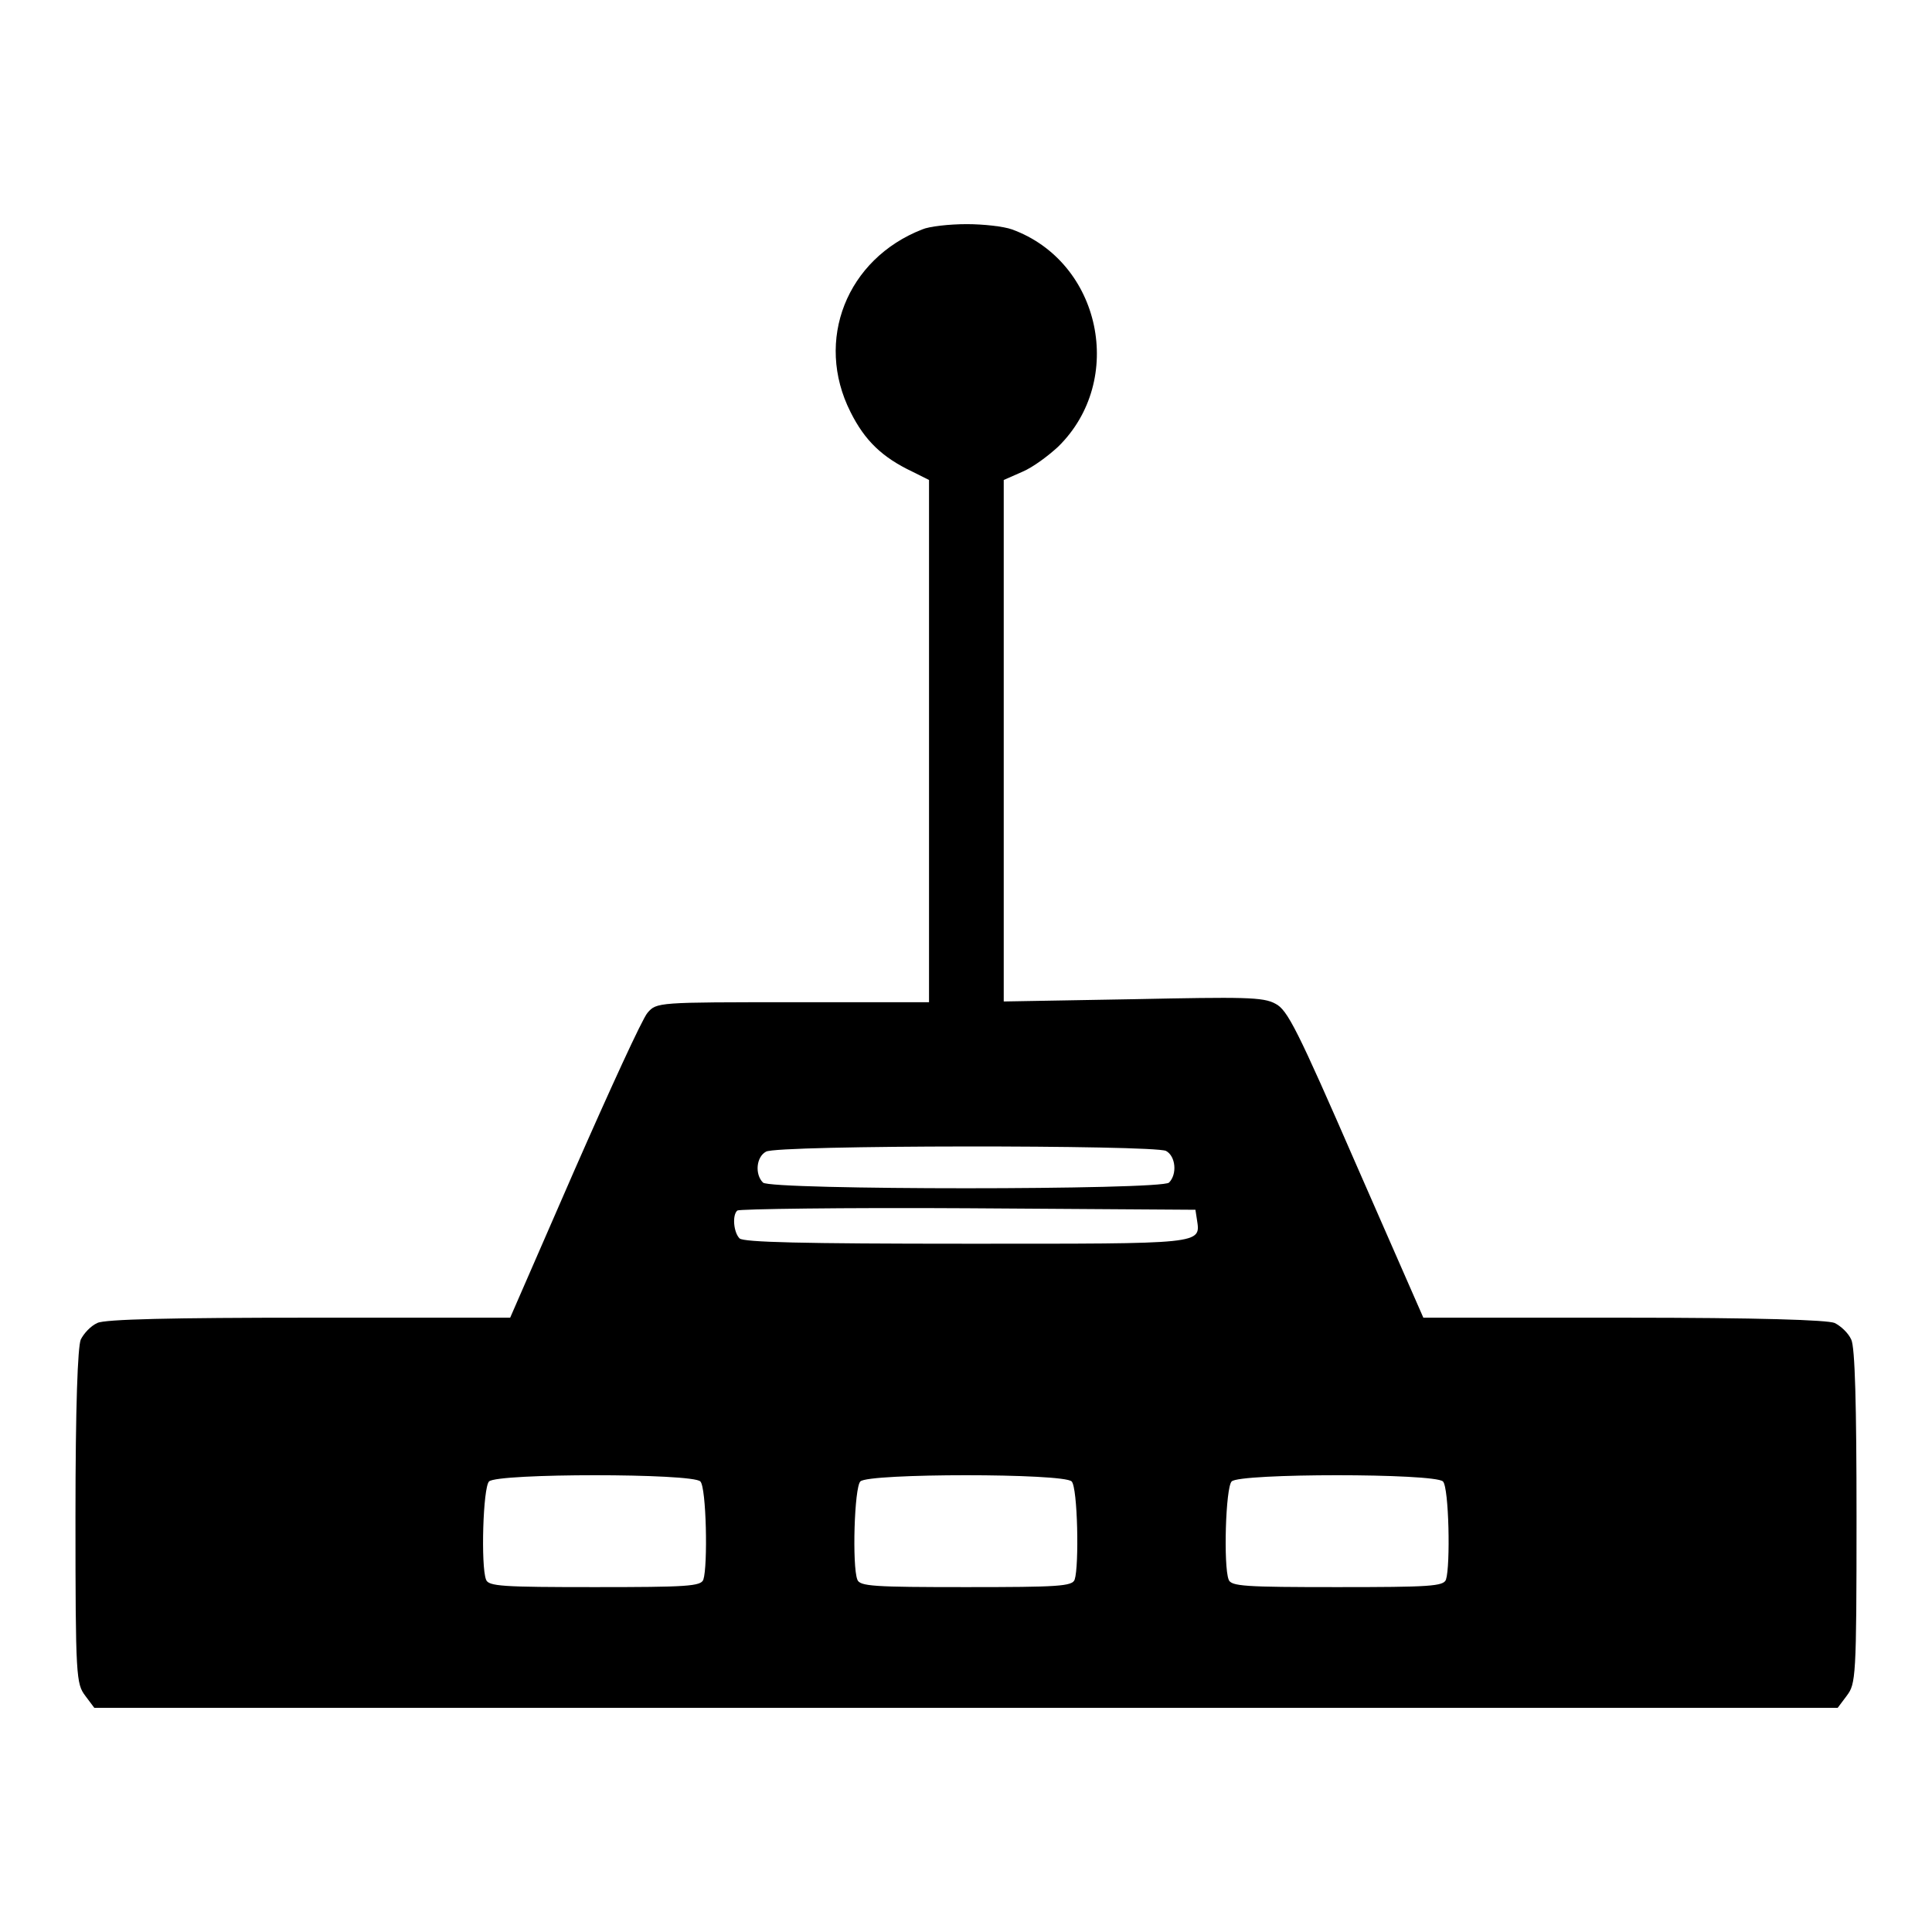<?xml version="1.0" encoding="utf-8"?>
<!-- Svg Vector Icons : http://www.onlinewebfonts.com/icon -->
<!DOCTYPE svg PUBLIC "-//W3C//DTD SVG 1.1//EN" "http://www.w3.org/Graphics/SVG/1.1/DTD/svg11.dtd">
<svg version="1.1" xmlns="http://www.w3.org/2000/svg" xmlns:xlink="http://www.w3.org/1999/xlink" x="0px" y="0px" viewBox="0 0 256 256" enable-background="new 0 0 256 256" xml:space="preserve">
<g><g><g><path fill="#000000" d="M122.2,30.4c-10,3.9-14.3,14.7-9.5,24.2c1.9,3.8,4.2,6,8.2,7.9l2.2,1.1v34.6v34.6h-18c-17.9,0-18.1,0-19.3,1.4c-0.7,0.8-5,10.2-9.7,20.9l-8.5,19.5H41c-18.2,0-27.1,0.2-28.1,0.7c-0.9,0.4-1.8,1.4-2.2,2.2c-0.4,1-0.7,8.7-0.7,23.5c0,21.3,0.1,22.1,1.3,23.7l1.2,1.6H128h115.5l1.2-1.6c1.2-1.6,1.3-2.3,1.3-23.7c0-14.8-0.2-22.5-0.7-23.5c-0.4-0.9-1.4-1.8-2.2-2.2c-1-0.4-9.9-0.7-28-0.7h-26.5l-8.9-20.3c-7.8-17.9-9.1-20.5-10.7-21.3c-1.6-0.9-4.2-0.9-18.9-0.6l-17.1,0.3V98.1V63.6l2.5-1.1c1.4-0.6,3.4-2.1,4.7-3.3c9-8.8,5.7-24.5-6.1-28.8c-1.1-0.4-3.8-0.7-6-0.7C125.8,29.7,123.1,30,122.2,30.4z M154.5,152.5c1.3,0.7,1.5,3.1,0.4,4.2c-1,1-52.8,1-53.8,0c-1.1-1.1-0.9-3.4,0.4-4.1C102.9,151.7,152.8,151.7,154.5,152.5z M158.6,161.6c0.5,3.3,1,3.2-30.5,3.2c-22,0-29.5-0.2-30.1-0.7c-0.8-0.8-1-3.1-0.3-3.7c0.2-0.2,14-0.4,30.5-0.3l30.2,0.2L158.6,161.6z M92.8,196.3c0.8,0.8,1,11.2,0.4,13c-0.3,0.9-2.2,1-14.4,1c-12.2,0-14.1-0.1-14.4-1c-0.7-1.8-0.4-12.2,0.4-13C65.9,195.2,91.8,195.2,92.8,196.3z M142,196.3c0.8,0.8,1,11.2,0.4,13c-0.3,0.9-2.2,1-14.4,1c-12.2,0-14.1-0.1-14.4-1c-0.7-1.8-0.4-12.2,0.4-13C115,195.2,141,195.2,142,196.3z M191.2,196.3c0.8,0.8,1,11.2,0.4,13c-0.3,0.9-2.2,1-14.4,1c-12.2,0-14.1-0.1-14.4-1c-0.7-1.8-0.4-12.2,0.4-13C164.2,195.2,190.1,195.2,191.2,196.3z"/></g></g></g>
</svg>